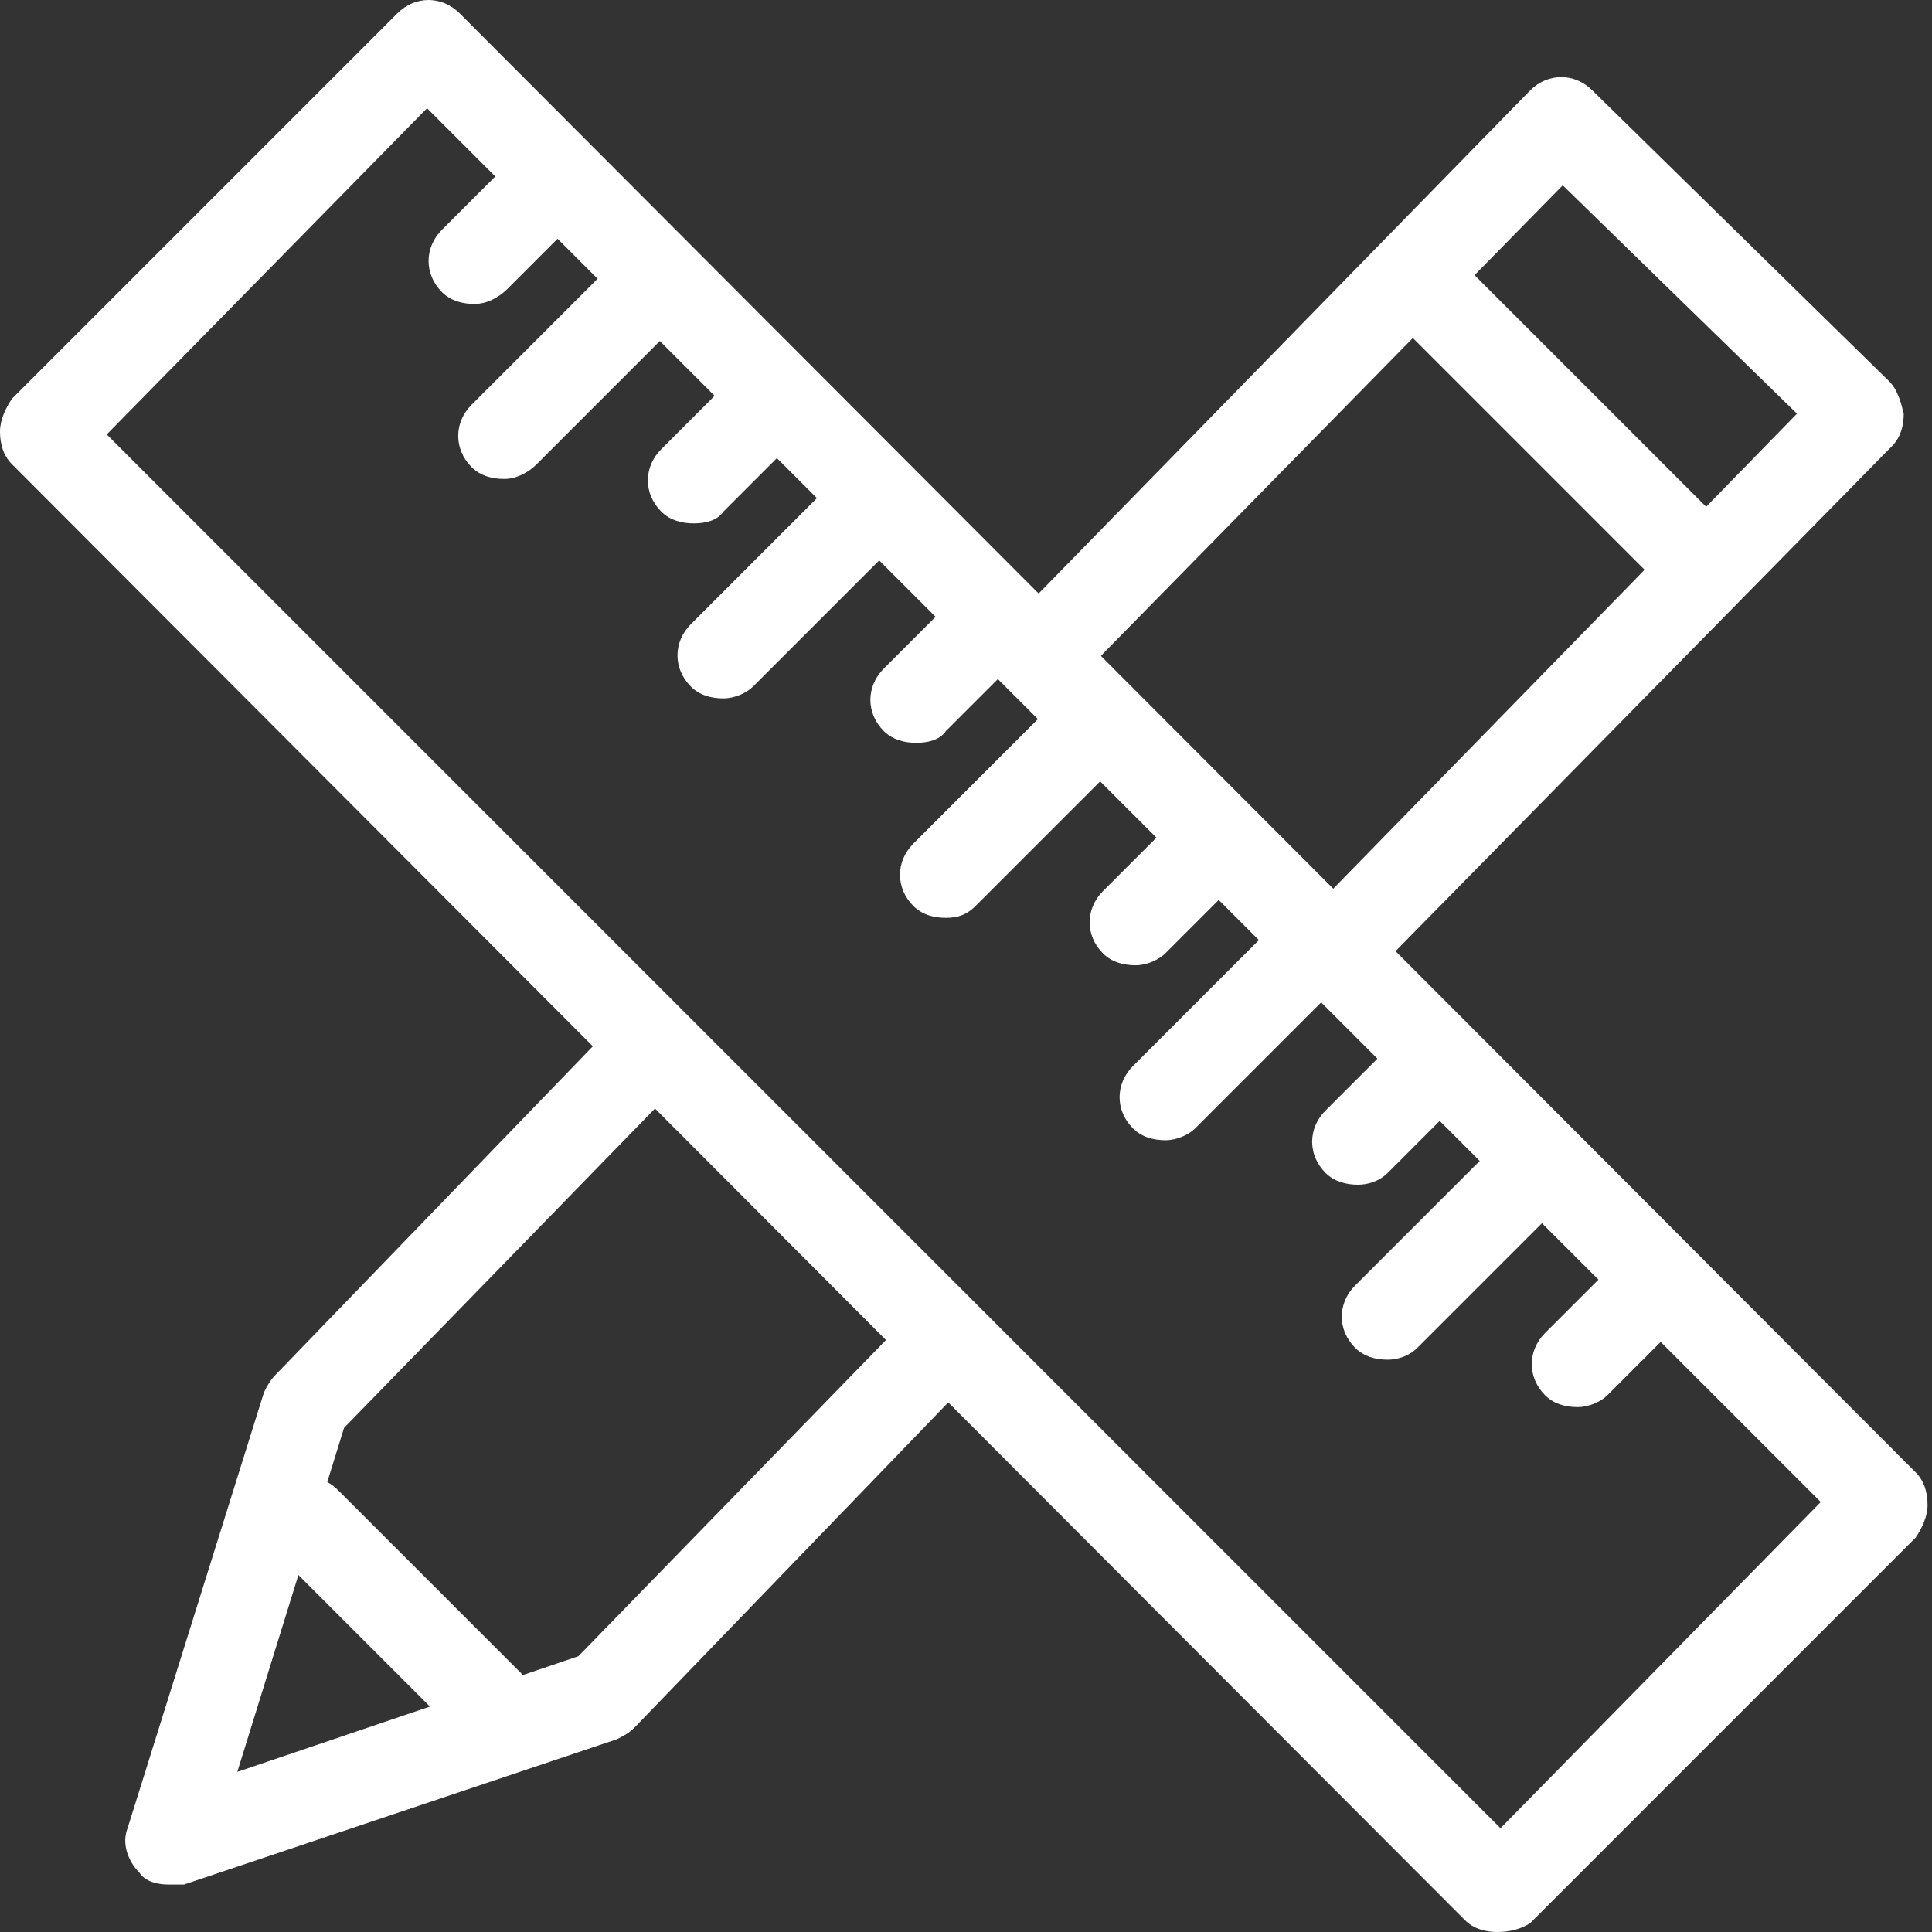 <svg width="60" height="60" viewBox="0 0 60 60" version="1.1" xmlns="http://www.w3.org/2000/svg" xmlns:xlink="http://www.w3.org/1999/xlink">
<rect x="0" y="0" width="60" height="60" fill="#333333" stroke="none"/>
<title>icon-architecture</title>
<desc>Created using Figma</desc>
<g id="Canvas" transform="translate(7535 -887)">
<g id="icon-architecture">
<g id="Group">
<g id="Group">
<g id="Group">
<g id="Group">
<g id="Vector">
<use xlink:href="#path0_fill" transform="translate(-7521.69 891.144)" fill="#FFFFFF"/>
</g>
</g>
<g id="Group">
<g id="Group">
<g id="Vector">
<use xlink:href="#path1_fill" transform="translate(-7535 887)" fill="#FFFFFF"/>
</g>
</g>
<g id="Group">
<g id="Vector">
<use xlink:href="#path2_fill" transform="translate(-7520.77 894.368)" fill="#FFFFFF"/>
</g>
</g>
<g id="Group">
<g id="Vector">
<use xlink:href="#path3_fill" transform="translate(-7514.88 897.959)" fill="#FFFFFF"/>
</g>
</g>
<g id="Group">
<g id="Vector">
<use xlink:href="#path4_fill" transform="translate(-7513.96 901.183)" fill="#FFFFFF"/>
</g>
</g>
<g id="Group">
<g id="Vector">
<use xlink:href="#path5_fill" transform="translate(-7507.97 904.774)" fill="#FFFFFF"/>
</g>
</g>
<g id="Group">
<g id="Vector">
<use xlink:href="#path6_fill" transform="translate(-7507.05 907.998)" fill="#FFFFFF"/>
</g>
</g>
<g id="Group">
<g id="Vector">
<use xlink:href="#path7_fill" transform="translate(-7501.16 911.682)" fill="#FFFFFF"/>
</g>
</g>
<g id="Group">
<g id="Vector">
<use xlink:href="#path8_fill" transform="translate(-7500.23 914.905)" fill="#FFFFFF"/>
</g>
</g>
<g id="Group">
<g id="Vector">
<use xlink:href="#path9_fill" transform="translate(-7494.25 918.497)" fill="#FFFFFF"/>
</g>
</g>
<g id="Group">
<g id="Vector">
<use xlink:href="#path10_fill" transform="translate(-7493.33 921.72)" fill="#FFFFFF"/>
</g>
</g>
<g id="Group">
<g id="Vector">
<use xlink:href="#path11_fill" transform="translate(-7487.43 925.404)" fill="#FFFFFF"/>
</g>
</g>
</g>
</g>
<g id="Group">
<g id="Vector">
<use xlink:href="#path12_fill" transform="translate(-7531.11 918.497)" fill="#FFFFFF"/>
</g>
</g>
<g id="Group">
<g id="Vector">
<use xlink:href="#path13_fill" transform="translate(-7503.46 889.394)" fill="#FFFFFF"/>
</g>
</g>
<g id="Group">
<g id="Vector">
<use xlink:href="#path14_fill" transform="translate(-7492.41 894.276)" fill="#FFFFFF"/>
</g>
</g>
<g id="Group">
<g id="Vector">
<use xlink:href="#path15_fill" transform="translate(-7526.85 932.863)" fill="#FFFFFF"/>
</g>
</g>
</g>
</g>
</g>
</g>
<defs>
<path id="path0_fill" d="M 1.427 5.295C 1.059 5.295 0.691 5.203 0.414 4.927C -0.138 4.375 -0.138 3.546 0.414 2.993L 2.993 0.414C 3.546 -0.138 4.375 -0.138 4.927 0.414C 5.48 0.967 5.48 1.796 4.927 2.348L 2.441 4.835C 2.164 5.111 1.796 5.295 1.427 5.295Z"/>
<path id="path1_fill" d="M 46.508 60C 46.14 60 45.771 59.908 45.495 59.632L 0.368 14.413C 0.092 14.137 -3.51315e-07 13.768 -3.51315e-07 13.4C -3.51315e-07 13.031 0.184 12.663 0.368 12.387L 12.341 0.414C 12.893 -0.138 13.722 -0.138 14.275 0.414L 59.493 45.725C 59.77 46.002 59.862 46.37 59.862 46.738C 59.862 47.107 59.678 47.475 59.493 47.751L 47.521 59.724C 47.245 59.908 46.876 60 46.508 60ZM 3.315 13.492L 46.6 56.777L 56.546 46.646L 13.262 3.361L 3.315 13.492Z"/>
<path id="path2_fill" d="M 1.427 7.506C 1.059 7.506 0.691 7.414 0.414 7.137C -0.138 6.585 -0.138 5.756 0.414 5.203L 5.203 0.414C 5.756 -0.138 6.585 -0.138 7.137 0.414C 7.69 0.967 7.69 1.796 7.137 2.348L 2.441 7.045C 2.164 7.322 1.796 7.506 1.427 7.506Z"/>
<path id="path3_fill" d="M 1.427 5.295C 1.059 5.295 0.691 5.203 0.414 4.927C -0.138 4.375 -0.138 3.546 0.414 2.993L 2.993 0.414C 3.546 -0.138 4.375 -0.138 4.927 0.414C 5.48 0.967 5.48 1.796 4.927 2.348L 2.348 4.927C 2.164 5.203 1.796 5.295 1.427 5.295Z"/>
<path id="path4_fill" d="M 1.427 7.506C 1.059 7.506 0.691 7.414 0.414 7.137C -0.138 6.585 -0.138 5.756 0.414 5.203L 5.203 0.414C 5.756 -0.138 6.585 -0.138 7.137 0.414C 7.69 0.967 7.69 1.796 7.137 2.348L 2.348 7.137C 2.164 7.322 1.796 7.506 1.427 7.506Z"/>
<path id="path5_fill" d="M 1.427 5.295C 1.059 5.295 0.691 5.203 0.414 4.927C -0.138 4.375 -0.138 3.546 0.414 2.993L 2.993 0.414C 3.546 -0.138 4.375 -0.138 4.927 0.414C 5.48 0.967 5.48 1.796 4.927 2.348L 2.348 4.927C 2.164 5.203 1.796 5.295 1.427 5.295Z"/>
<path id="path6_fill" d="M 1.427 7.506C 1.059 7.506 0.691 7.414 0.414 7.137C -0.138 6.585 -0.138 5.756 0.414 5.203L 5.203 0.414C 5.756 -0.138 6.585 -0.138 7.137 0.414C 7.69 0.967 7.69 1.796 7.137 2.348L 2.348 7.137C 2.072 7.414 1.796 7.506 1.427 7.506Z"/>
<path id="path7_fill" d="M 1.427 5.295C 1.059 5.295 0.691 5.203 0.414 4.927C -0.138 4.375 -0.138 3.546 0.414 2.993L 2.993 0.414C 3.546 -0.138 4.375 -0.138 4.927 0.414C 5.48 0.967 5.48 1.796 4.927 2.348L 2.348 4.927C 2.164 5.111 1.796 5.295 1.427 5.295Z"/>
<path id="path8_fill" d="M 1.427 7.506C 1.059 7.506 0.691 7.414 0.414 7.137C -0.138 6.585 -0.138 5.756 0.414 5.203L 5.203 0.414C 5.756 -0.138 6.585 -0.138 7.137 0.414C 7.69 0.967 7.69 1.796 7.137 2.348L 2.348 7.137C 2.164 7.322 1.796 7.506 1.427 7.506Z"/>
<path id="path9_fill" d="M 1.427 5.295C 1.059 5.295 0.691 5.203 0.414 4.927C -0.138 4.375 -0.138 3.546 0.414 2.993L 2.993 0.414C 3.546 -0.138 4.375 -0.138 4.927 0.414C 5.48 0.967 5.48 1.796 4.927 2.348L 2.348 4.927C 2.072 5.203 1.704 5.295 1.427 5.295Z"/>
<path id="path10_fill" d="M 1.427 7.506C 1.059 7.506 0.691 7.414 0.414 7.137C -0.138 6.585 -0.138 5.756 0.414 5.203L 5.203 0.414C 5.756 -0.138 6.585 -0.138 7.137 0.414C 7.69 0.967 7.69 1.796 7.137 2.348L 2.348 7.137C 2.072 7.414 1.704 7.506 1.427 7.506Z"/>
<path id="path11_fill" d="M 1.427 5.295C 1.059 5.295 0.691 5.203 0.414 4.927C -0.138 4.375 -0.138 3.546 0.414 2.993L 2.993 0.414C 3.546 -0.138 4.375 -0.138 4.927 0.414C 5.48 0.967 5.48 1.796 4.927 2.348L 2.348 4.927C 2.164 5.111 1.796 5.295 1.427 5.295Z"/>
<path id="path12_fill" d="M 1.362 27.03C 0.993 27.03 0.625 26.938 0.441 26.662C 0.072 26.293 -0.112 25.741 0.072 25.28L 4.309 11.742C 4.401 11.558 4.493 11.374 4.677 11.19L 15.084 0.414C 15.636 -0.138 16.465 -0.138 17.018 0.414C 17.57 0.967 17.57 1.796 17.018 2.348L 6.795 12.847L 3.48 23.53L 14.071 19.939L 24.017 9.716C 24.57 9.163 25.398 9.163 25.951 9.716C 26.504 10.269 26.504 11.098 25.951 11.65L 15.82 22.149C 15.636 22.333 15.452 22.425 15.268 22.517L 1.822 27.03C 1.638 27.03 1.546 27.03 1.362 27.03Z"/>
<path id="path13_fill" d="M 10.084 28.227C 9.716 28.227 9.348 28.135 9.163 27.859C 8.611 27.306 8.611 26.477 9.163 25.925L 24.267 10.453L 16.992 3.361L 2.348 18.281C 1.796 18.834 0.967 18.834 0.414 18.281C -0.138 17.728 -0.138 16.899 0.414 16.347L 15.979 0.414C 16.531 -0.138 17.36 -0.138 17.913 0.414L 27.122 9.44C 27.398 9.716 27.49 10.084 27.582 10.453C 27.582 10.821 27.49 11.19 27.214 11.466L 11.098 27.859C 10.821 28.135 10.453 28.227 10.084 28.227Z"/>
<path id="path14_fill" d="M 10.084 11.374C 9.716 11.374 9.348 11.282 9.071 11.005L 0.414 2.348C -0.138 1.796 -0.138 0.967 0.414 0.414C 0.967 -0.138 1.796 -0.138 2.348 0.414L 11.005 9.071C 11.558 9.624 11.558 10.453 11.005 11.005C 10.821 11.282 10.453 11.374 10.084 11.374Z"/>
<path id="path15_fill" d="M 7.137 8.427C 6.769 8.427 6.401 8.335 6.124 8.058L 0.414 2.348C -0.138 1.796 -0.138 0.967 0.414 0.414C 0.967 -0.138 1.796 -0.138 2.348 0.414L 8.058 6.124C 8.611 6.677 8.611 7.506 8.058 8.058C 7.874 8.335 7.506 8.427 7.137 8.427Z"/>
</defs>
</svg>
